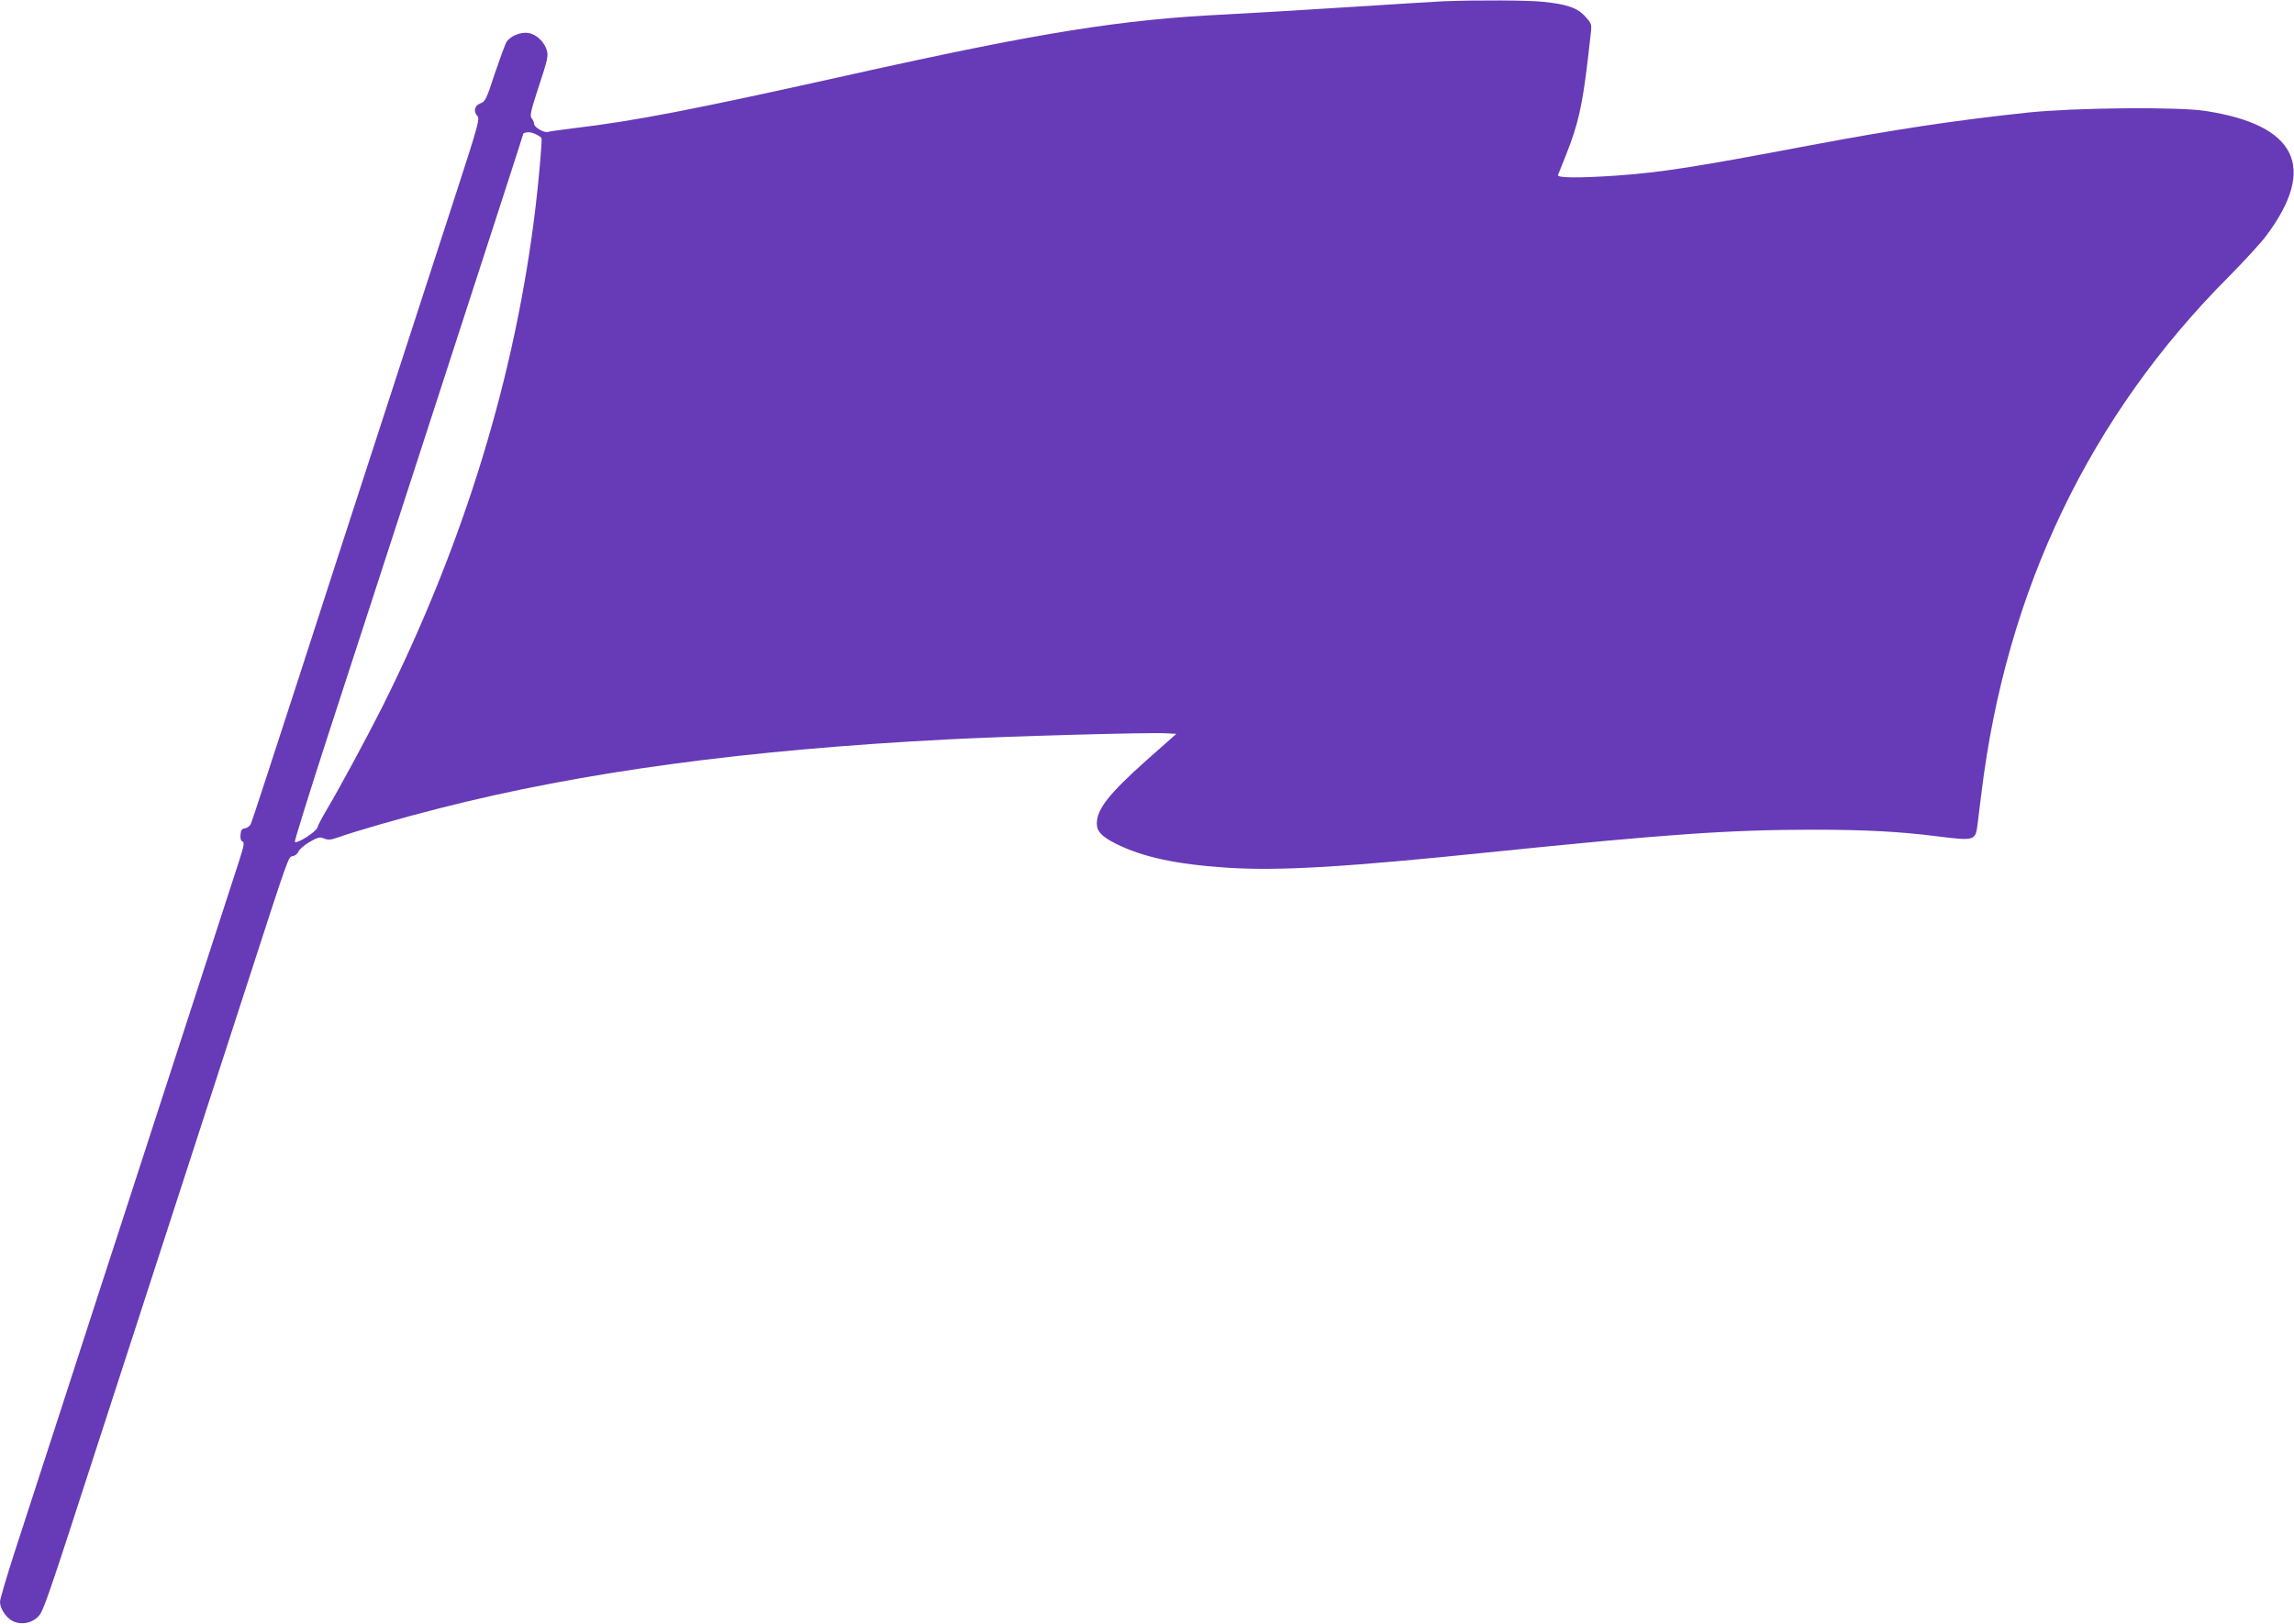 <?xml version="1.0" standalone="no"?>
<!DOCTYPE svg PUBLIC "-//W3C//DTD SVG 20010904//EN"
 "http://www.w3.org/TR/2001/REC-SVG-20010904/DTD/svg10.dtd">
<svg version="1.0" xmlns="http://www.w3.org/2000/svg"
 width="1280pt" height="906pt" viewBox="0 0 1280 906"
 preserveAspectRatio="xMidYMid meet">
<g transform="translate(0,906) scale(0.1,-0.1)"
fill="#673ab7" stroke="none">
<path d="M8055 9053 c-44 -2 -285 -17 -535 -33 -250 -16 -552 -34 -670 -40
-591 -28 -1043 -100 -2120 -340 -871 -194 -1189 -255 -1525 -295 -71 -9 -138
-18 -147 -21 -22 -7 -78 26 -78 45 0 8 -6 22 -13 30 -12 14 -6 40 40 181 49
147 53 169 44 200 -14 47 -59 89 -103 96 -42 7 -100 -17 -121 -49 -8 -12 -37
-92 -66 -177 -47 -144 -53 -157 -81 -167 -33 -13 -40 -45 -15 -72 12 -15 0
-59 -106 -386 -150 -461 -332 -1021 -499 -1535 -71 -217 -246 -757 -389 -1200
-144 -443 -265 -815 -271 -827 -5 -12 -19 -23 -32 -25 -18 -2 -24 -10 -26 -36
-2 -21 2 -34 11 -38 12 -4 8 -24 -20 -112 -36 -111 -280 -862 -603 -1857 -104
-319 -275 -845 -380 -1170 -105 -324 -227 -700 -271 -834 -43 -134 -79 -255
-79 -270 0 -37 33 -87 71 -107 46 -23 104 -13 141 24 30 29 47 79 346 1002 33
102 119 365 190 585 164 504 475 1462 638 1965 231 713 223 688 247 692 12 2
27 13 32 26 6 13 34 37 63 54 46 26 57 29 80 19 22 -9 37 -8 72 4 110 39 361
111 574 165 796 203 1709 326 2836 384 322 17 1124 40 1215 34 l59 -3 -165
-146 c-209 -186 -279 -274 -279 -354 0 -45 27 -73 106 -113 150 -75 336 -115
620 -134 292 -19 660 3 1474 87 976 100 1335 125 1795 125 291 0 482 -10 695
-37 208 -26 213 -24 224 65 3 26 13 106 22 177 138 1131 604 2104 1382 2883
83 84 176 185 206 225 287 383 172 620 -339 698 -153 24 -731 18 -989 -9 -412
-44 -742 -94 -1216 -183 -639 -121 -828 -151 -1082 -169 -207 -14 -331 -13
-325 3 3 6 23 58 46 115 67 168 91 276 122 542 6 52 13 116 16 141 5 43 2 50
-31 86 -43 49 -101 69 -236 83 -87 9 -363 10 -555 3z m-5033 -767 c2 -24 -16
-236 -33 -375 -111 -941 -398 -1879 -855 -2794 -91 -180 -229 -436 -309 -572
-26 -44 -51 -90 -54 -103 -7 -24 -114 -92 -126 -80 -3 3 80 270 185 594 106
324 277 852 382 1174 190 586 332 1023 577 1777 72 222 131 405 131 407 0 3
10 6 23 8 21 4 78 -22 79 -36z"/>
</g>
</svg>

